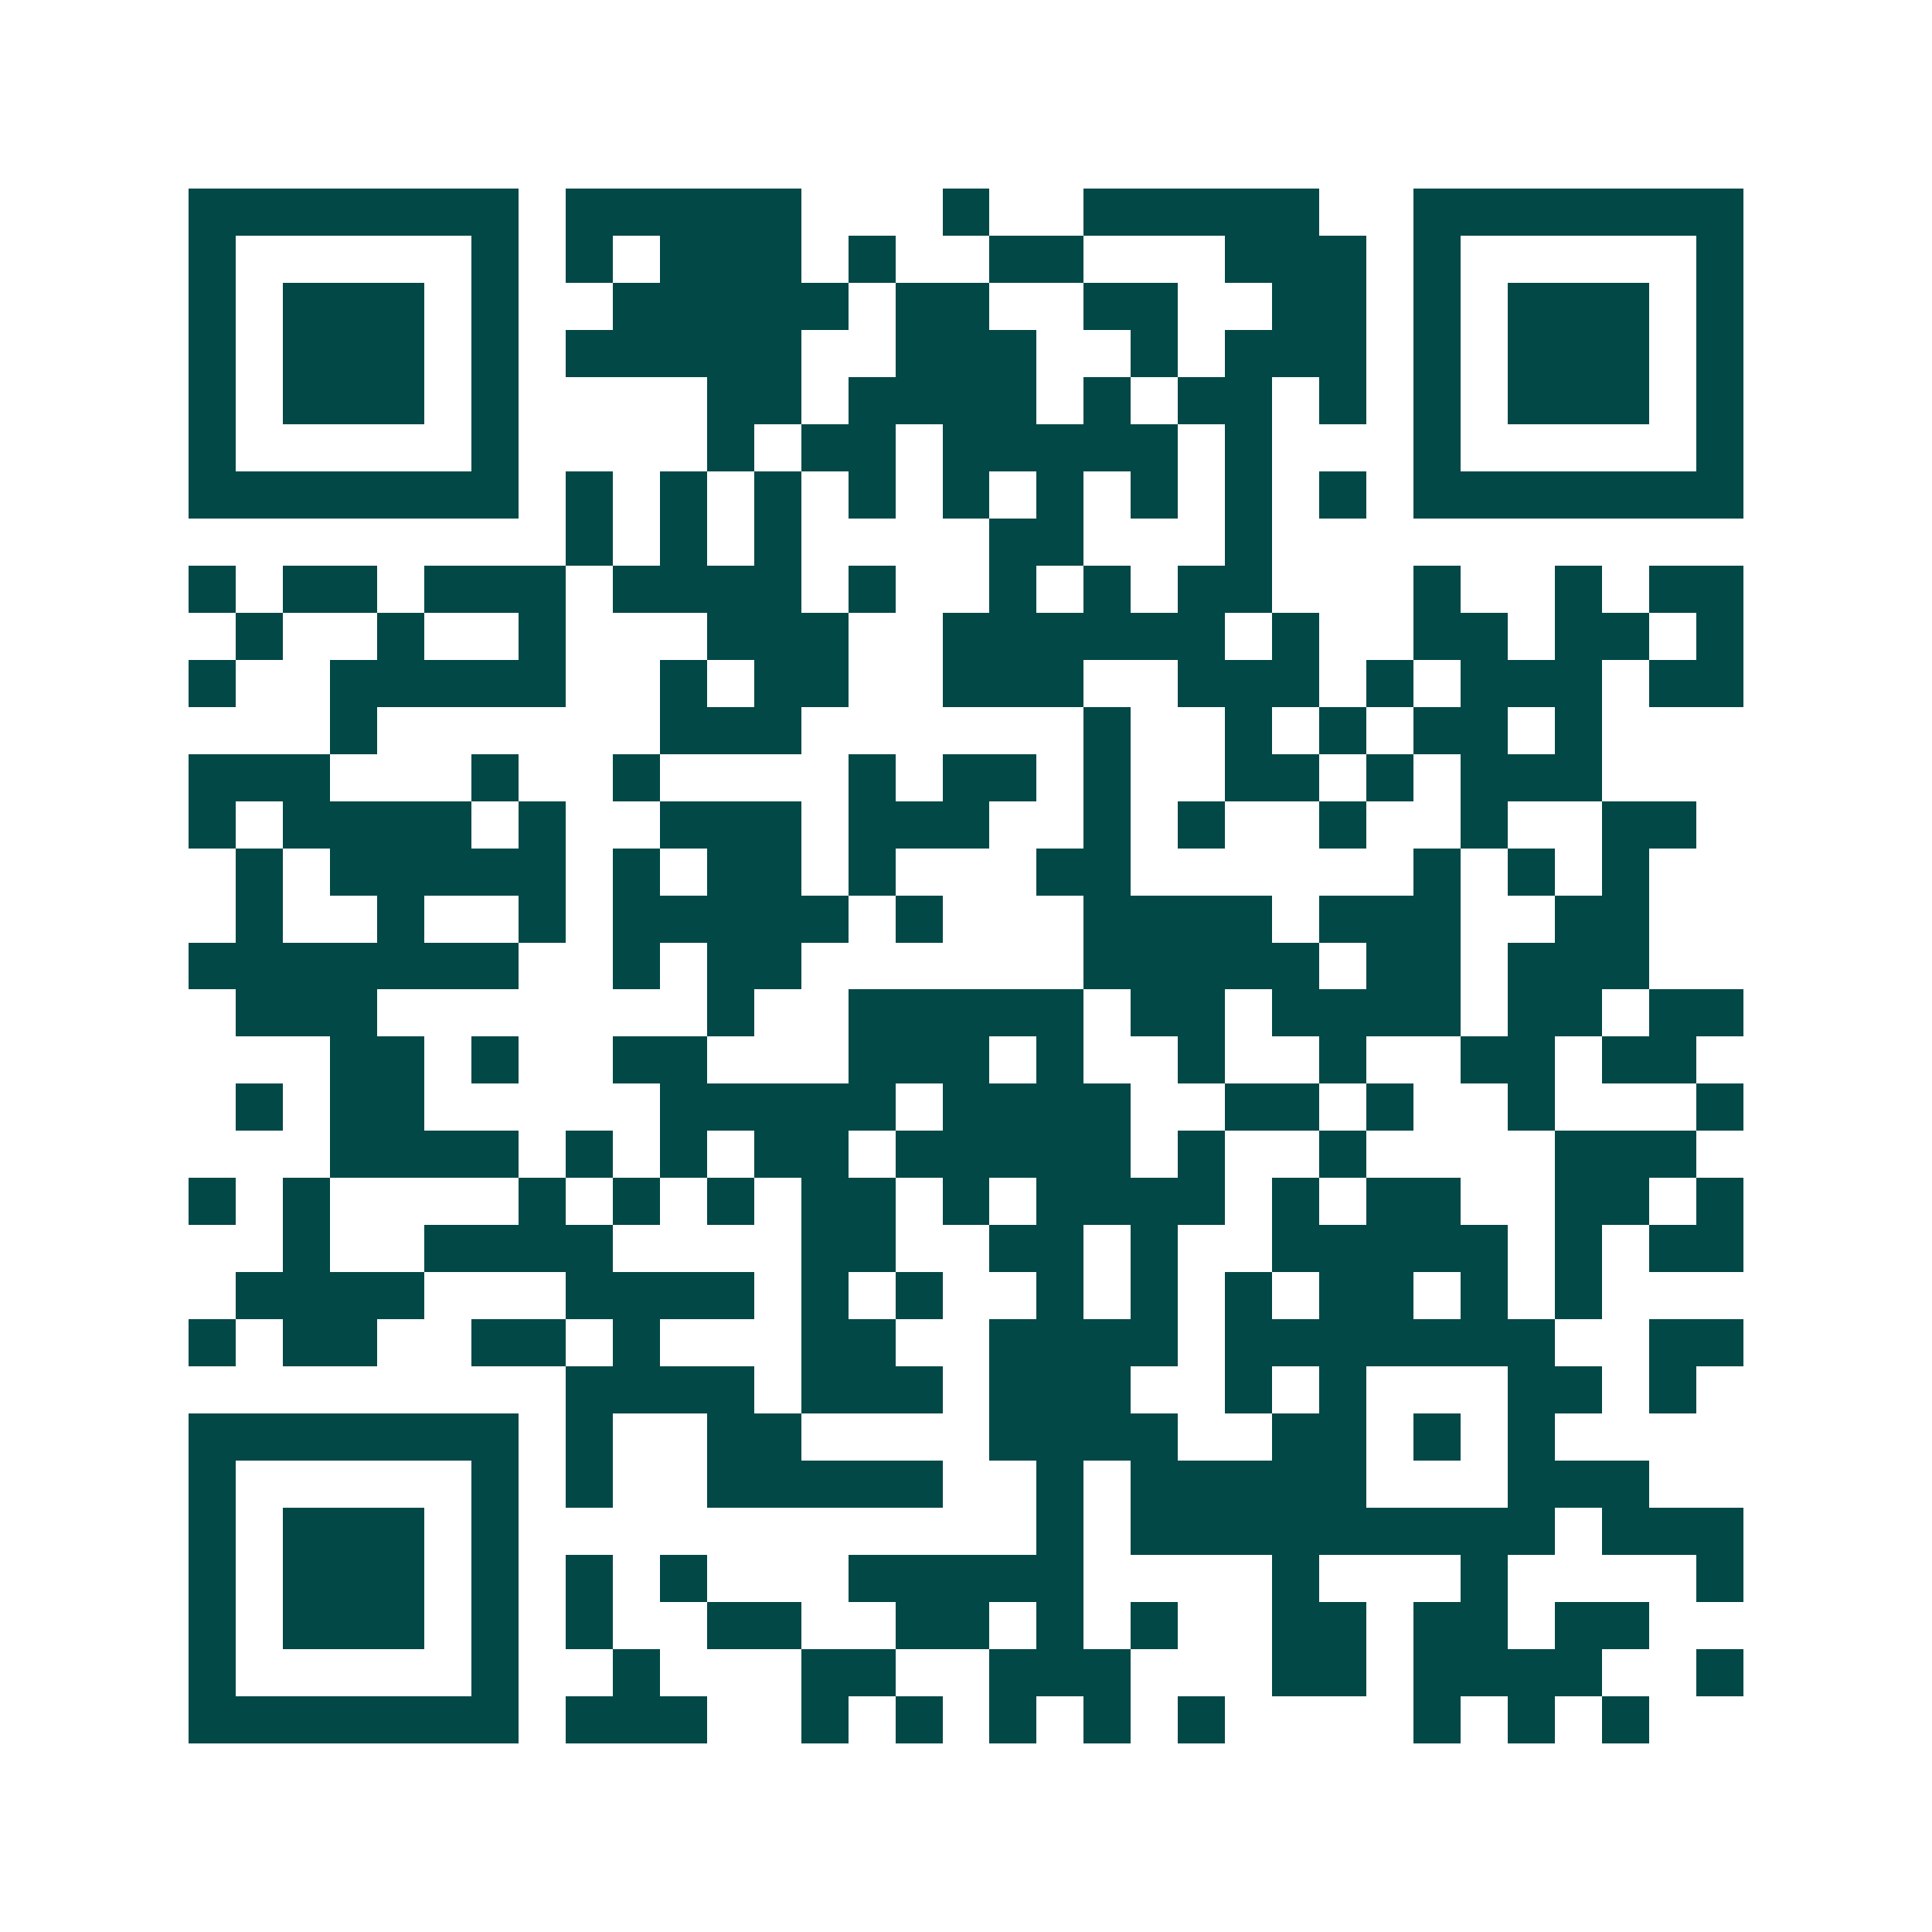 <svg xmlns="http://www.w3.org/2000/svg" width="200" height="200" viewBox="0 0 41 41" shape-rendering="crispEdges"><path fill="#ffffff" d="M0 0h41v41H0z"/><path stroke="#014847" d="M4 4.5h7m1 0h5m3 0h1m2 0h5m2 0h7M4 5.5h1m5 0h1m1 0h1m1 0h3m1 0h1m2 0h2m3 0h3m1 0h1m5 0h1M4 6.5h1m1 0h3m1 0h1m2 0h5m1 0h2m2 0h2m2 0h2m1 0h1m1 0h3m1 0h1M4 7.5h1m1 0h3m1 0h1m1 0h5m2 0h3m2 0h1m1 0h3m1 0h1m1 0h3m1 0h1M4 8.5h1m1 0h3m1 0h1m4 0h2m1 0h4m1 0h1m1 0h2m1 0h1m1 0h1m1 0h3m1 0h1M4 9.5h1m5 0h1m4 0h1m1 0h2m1 0h5m1 0h1m3 0h1m5 0h1M4 10.5h7m1 0h1m1 0h1m1 0h1m1 0h1m1 0h1m1 0h1m1 0h1m1 0h1m1 0h1m1 0h7M12 11.5h1m1 0h1m1 0h1m4 0h2m3 0h1M4 12.5h1m1 0h2m1 0h3m1 0h4m1 0h1m2 0h1m1 0h1m1 0h2m3 0h1m2 0h1m1 0h2M5 13.5h1m2 0h1m2 0h1m3 0h3m2 0h6m1 0h1m2 0h2m1 0h2m1 0h1M4 14.5h1m2 0h5m2 0h1m1 0h2m2 0h3m2 0h3m1 0h1m1 0h3m1 0h2M7 15.5h1m6 0h3m6 0h1m2 0h1m1 0h1m1 0h2m1 0h1M4 16.5h3m3 0h1m2 0h1m4 0h1m1 0h2m1 0h1m2 0h2m1 0h1m1 0h3M4 17.5h1m1 0h4m1 0h1m2 0h3m1 0h3m2 0h1m1 0h1m2 0h1m2 0h1m2 0h2M5 18.5h1m1 0h5m1 0h1m1 0h2m1 0h1m3 0h2m6 0h1m1 0h1m1 0h1M5 19.5h1m2 0h1m2 0h1m1 0h5m1 0h1m3 0h4m1 0h3m2 0h2M4 20.5h7m2 0h1m1 0h2m6 0h5m1 0h2m1 0h3M5 21.5h3m7 0h1m2 0h5m1 0h2m1 0h4m1 0h2m1 0h2M7 22.5h2m1 0h1m2 0h2m3 0h3m1 0h1m2 0h1m2 0h1m2 0h2m1 0h2M5 23.5h1m1 0h2m5 0h5m1 0h4m2 0h2m1 0h1m2 0h1m3 0h1M7 24.5h4m1 0h1m1 0h1m1 0h2m1 0h5m1 0h1m2 0h1m4 0h3M4 25.5h1m1 0h1m4 0h1m1 0h1m1 0h1m1 0h2m1 0h1m1 0h4m1 0h1m1 0h2m2 0h2m1 0h1M6 26.5h1m2 0h4m4 0h2m2 0h2m1 0h1m2 0h5m1 0h1m1 0h2M5 27.5h4m3 0h4m1 0h1m1 0h1m2 0h1m1 0h1m1 0h1m1 0h2m1 0h1m1 0h1M4 28.5h1m1 0h2m2 0h2m1 0h1m3 0h2m2 0h4m1 0h7m2 0h2M12 29.5h4m1 0h3m1 0h3m2 0h1m1 0h1m3 0h2m1 0h1M4 30.5h7m1 0h1m2 0h2m4 0h4m2 0h2m1 0h1m1 0h1M4 31.5h1m5 0h1m1 0h1m2 0h5m2 0h1m1 0h5m3 0h3M4 32.5h1m1 0h3m1 0h1m11 0h1m1 0h9m1 0h3M4 33.5h1m1 0h3m1 0h1m1 0h1m1 0h1m3 0h5m4 0h1m3 0h1m4 0h1M4 34.5h1m1 0h3m1 0h1m1 0h1m2 0h2m2 0h2m1 0h1m1 0h1m2 0h2m1 0h2m1 0h2M4 35.5h1m5 0h1m2 0h1m3 0h2m2 0h3m3 0h2m1 0h4m2 0h1M4 36.5h7m1 0h3m2 0h1m1 0h1m1 0h1m1 0h1m1 0h1m4 0h1m1 0h1m1 0h1"/></svg>
